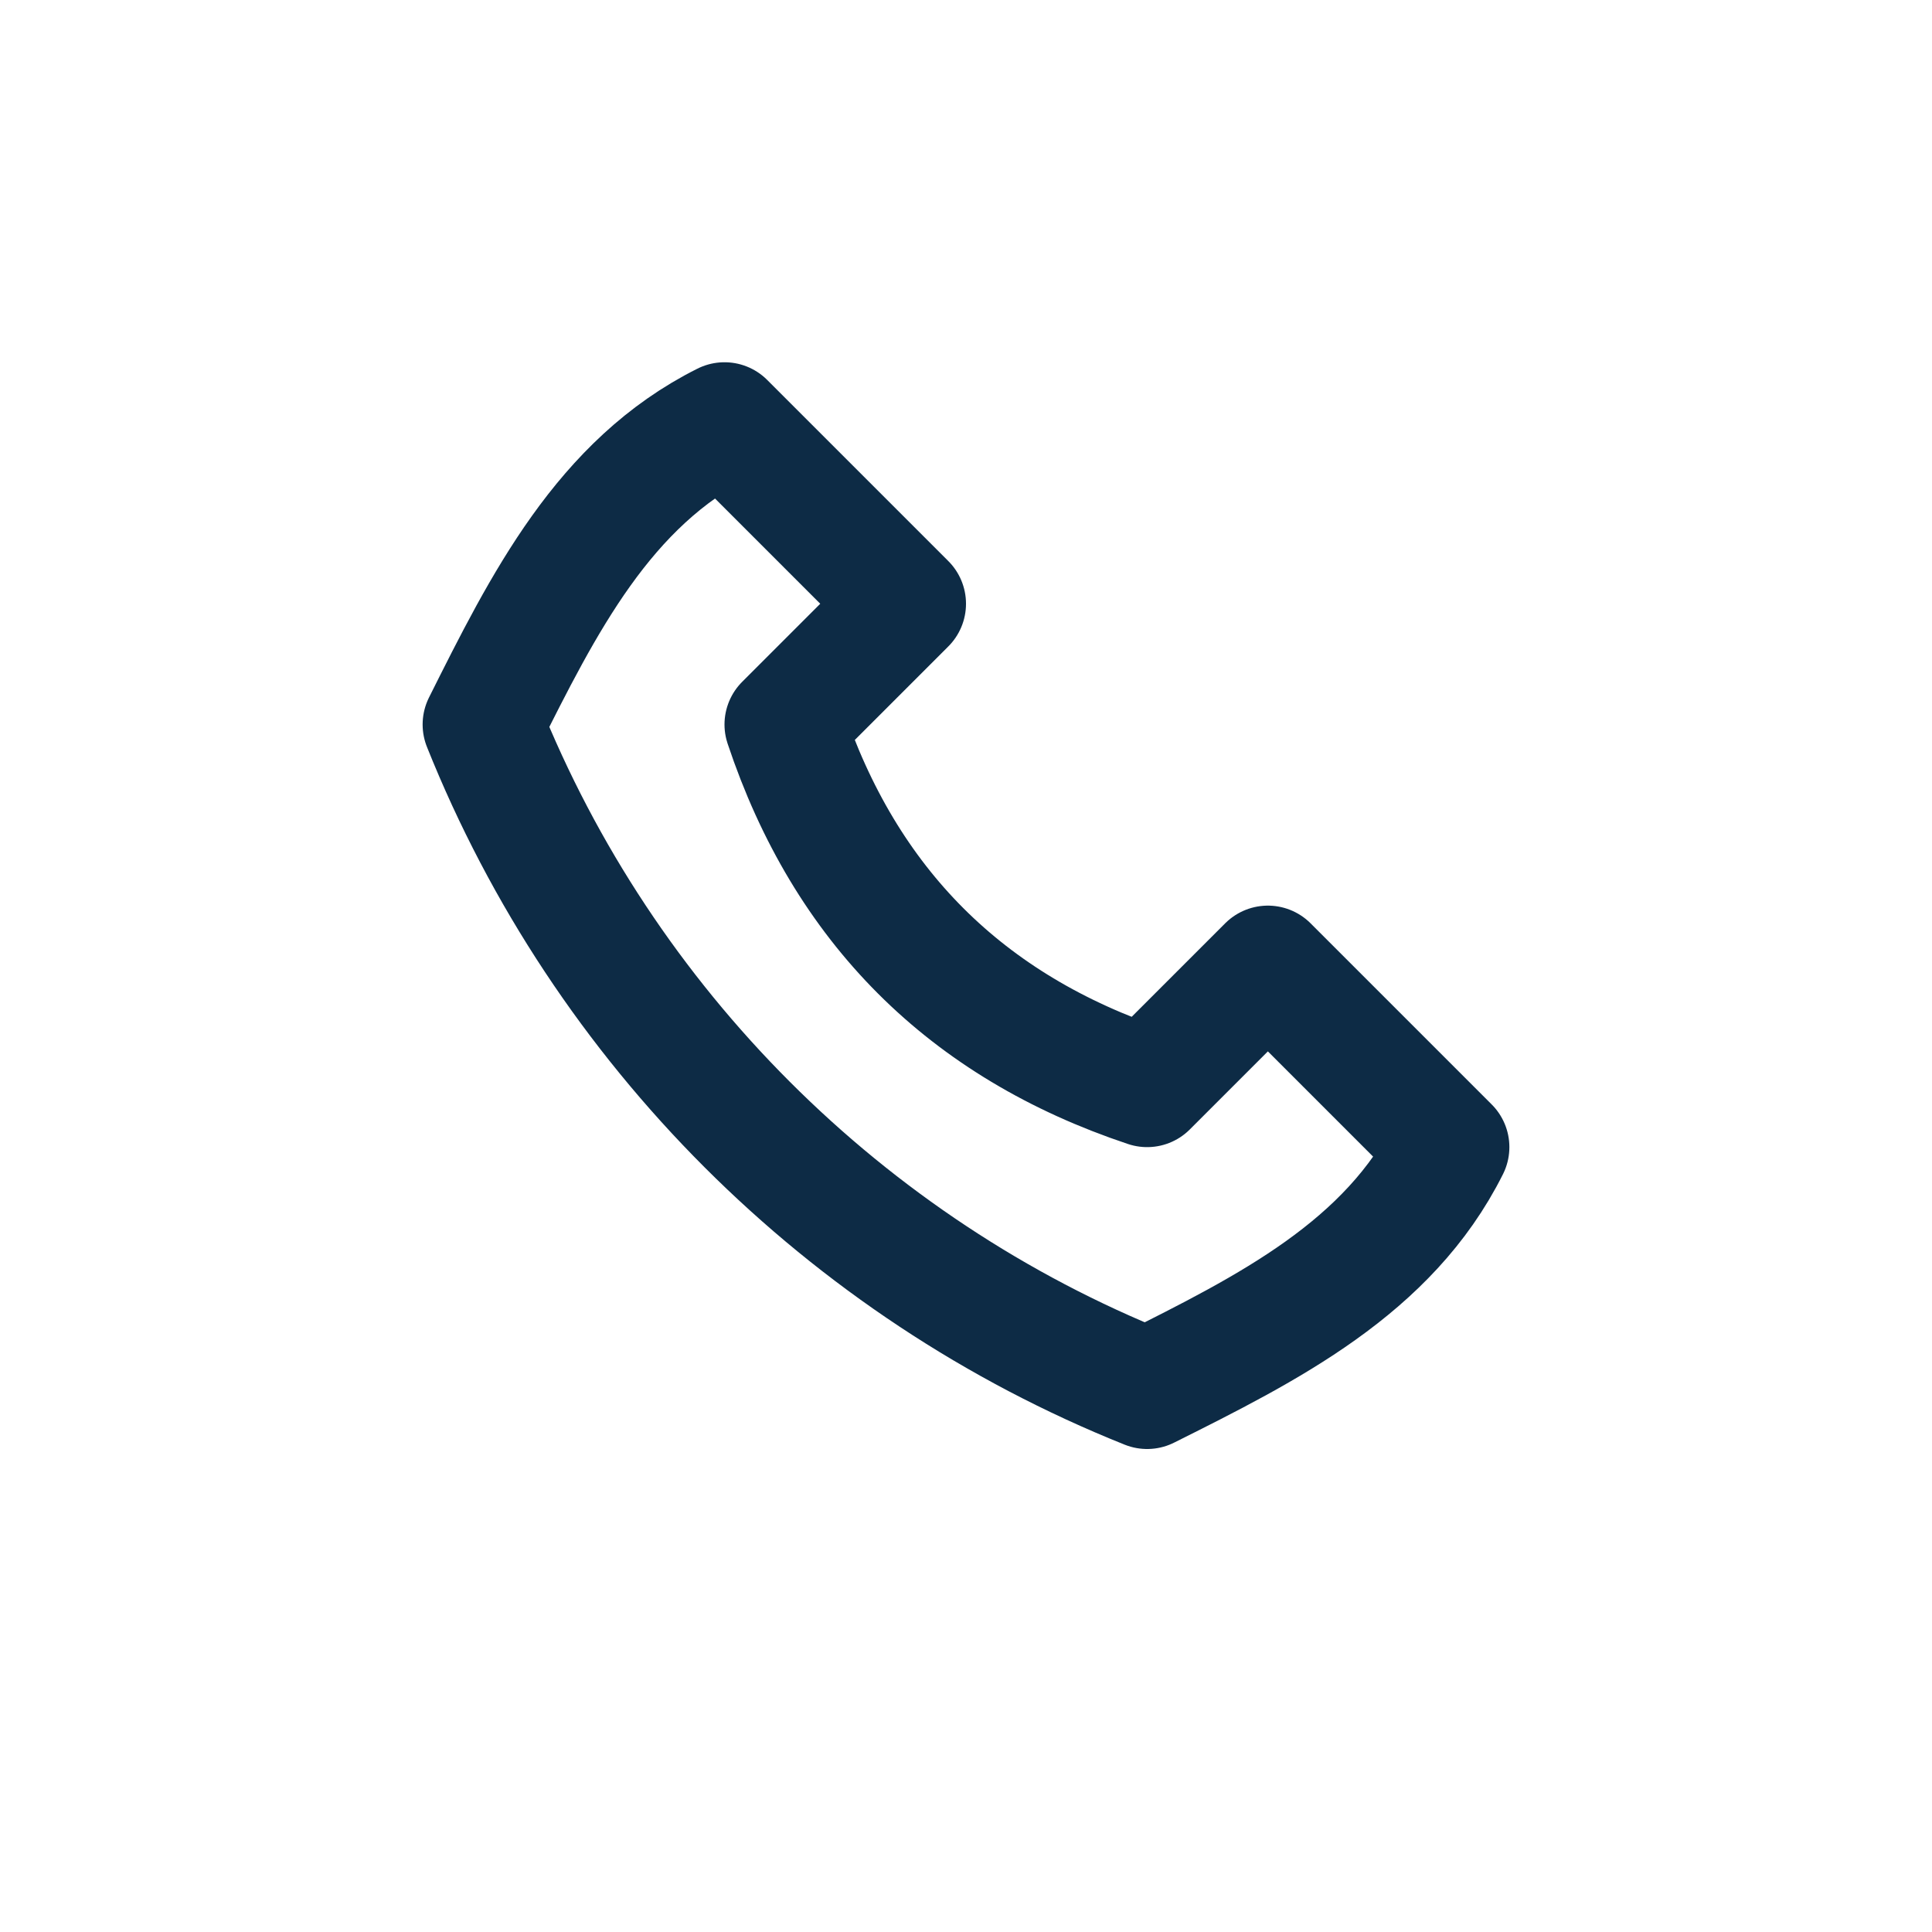 <?xml version="1.0" encoding="UTF-8"?>
<svg xmlns="http://www.w3.org/2000/svg" width="32" height="32" viewBox="0 0 32 32"><path d="M21 16l-2 2c-3-1-5-3-6-6l2-2-3-3c-2 1-3 3-4 5 2 5 6 9 11 11 2-1 4-2 5-4l-3-3z" fill="none" stroke="#0D2B45" stroke-width="2" stroke-linecap="round" stroke-linejoin="round"/></svg>